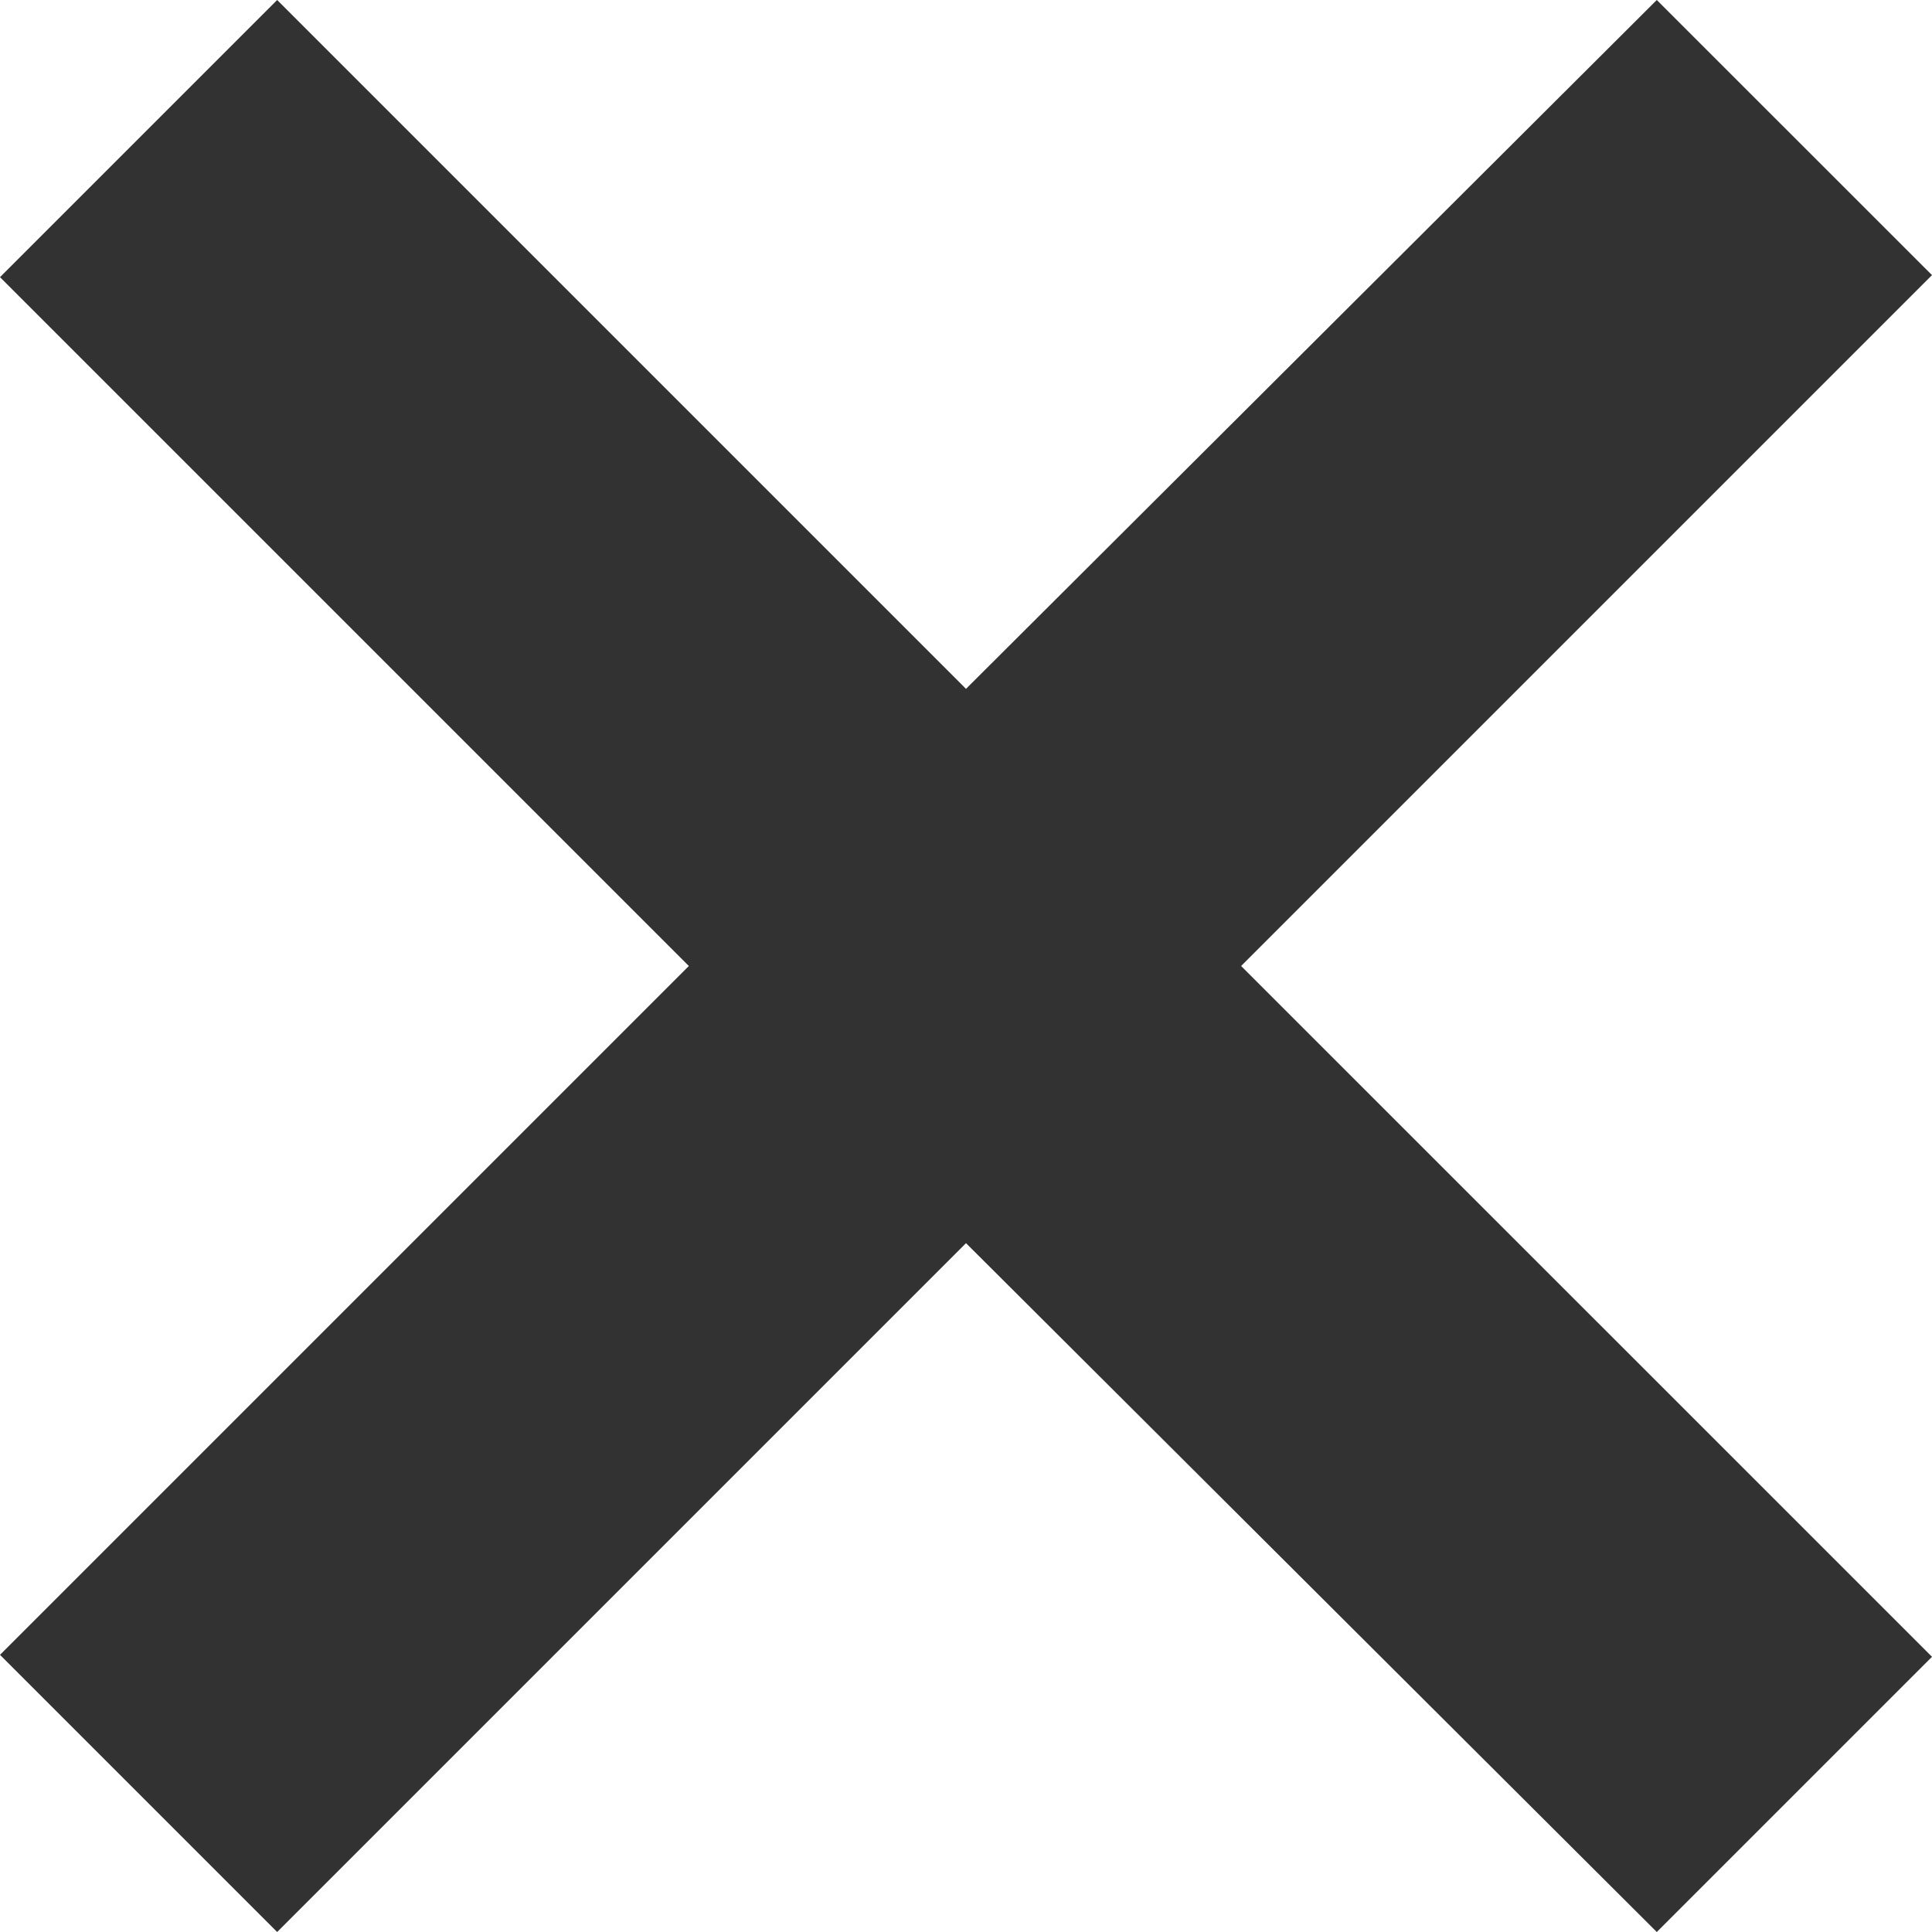 <svg width="20" height="20" viewBox="0 0 20 20" fill="none" xmlns="http://www.w3.org/2000/svg">
<path d="M20 2.848L12.848 10L20 17.151L17.151 20L10 12.869L2.869 20L0 17.131L7.131 10L0 2.869L2.869 0L10 7.131L17.151 0L20 2.848Z" fill="#323232"/>
</svg>
